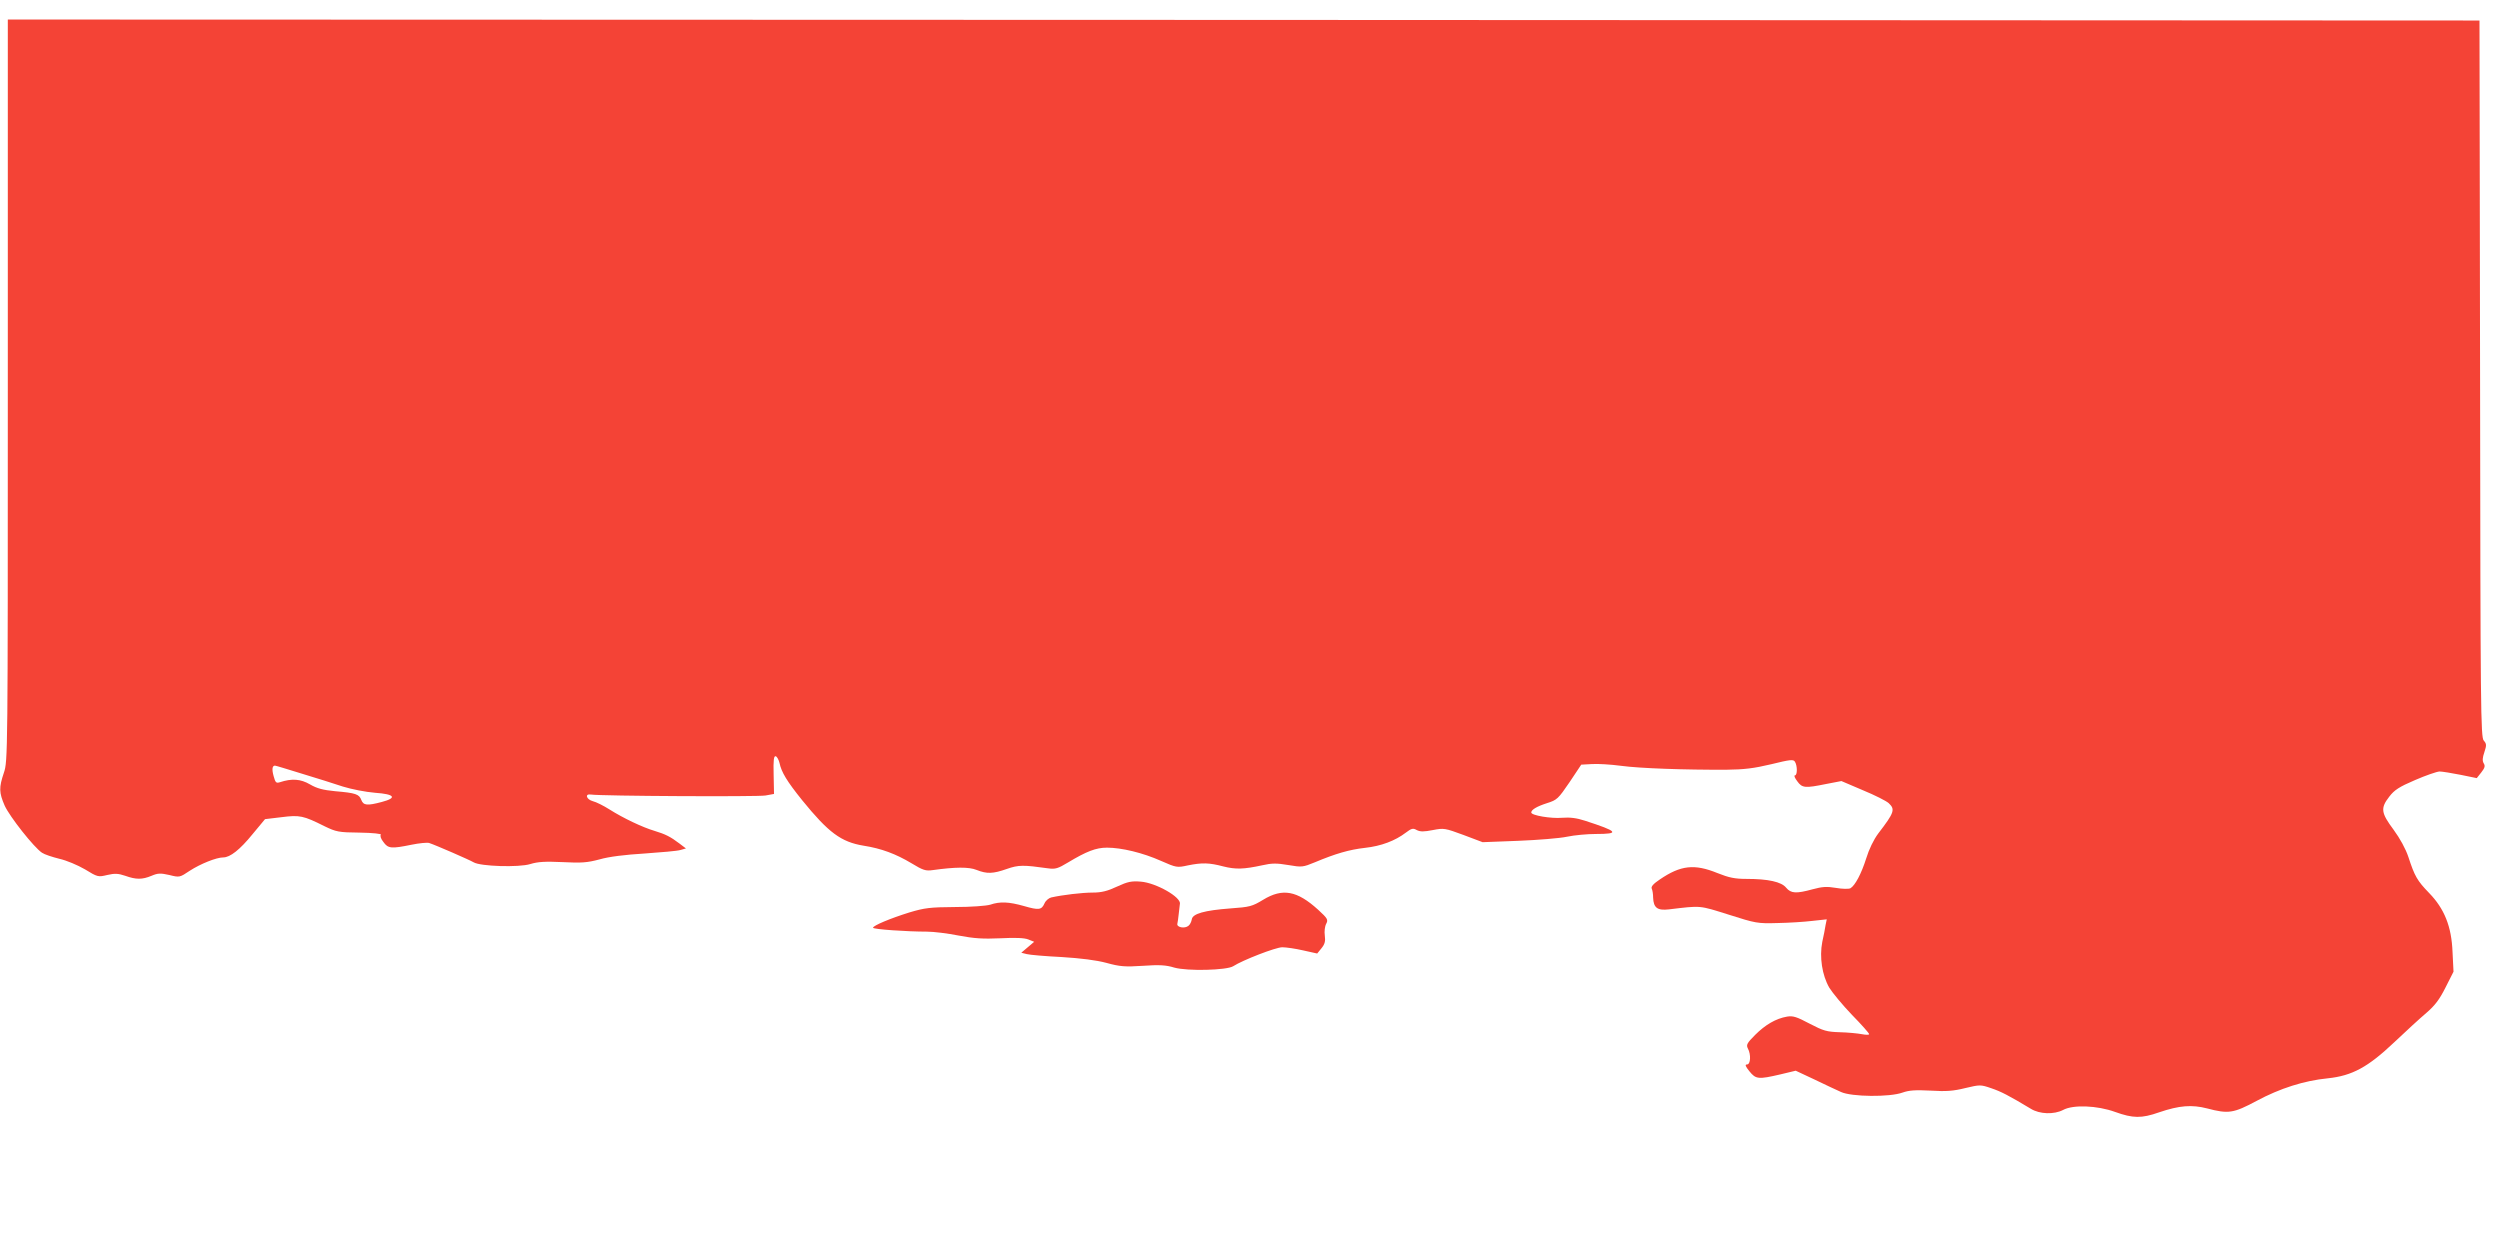 <?xml version="1.0" standalone="no"?>
<!DOCTYPE svg PUBLIC "-//W3C//DTD SVG 20010904//EN"
 "http://www.w3.org/TR/2001/REC-SVG-20010904/DTD/svg10.dtd">
<svg version="1.0" xmlns="http://www.w3.org/2000/svg"
 width="1280pt" height="640pt" viewBox="0 0 1280 640"
 preserveAspectRatio="xMidYMid meet">
<g transform="translate(0,640) scale(0.1,-0.1)"
fill="#f44336" stroke="none">
<path d="M40 4402 c0 -1864 0 -1900 -20 -1958 -26 -77 -25 -102 4 -169 26 -57
150 -214 191 -241 13 -9 53 -22 89 -31 36 -8 93 -32 131 -54 65 -40 68 -40
114 -29 39 9 56 8 92 -4 56 -20 87 -20 135 0 33 14 46 14 91 4 52 -13 53 -13
105 22 54 35 136 68 171 68 35 0 85 39 150 119 l64 77 84 10 c94 12 112 8 220
-46 60 -29 72 -32 181 -33 67 -1 113 -6 108 -11 -5 -5 0 -21 13 -37 24 -34 41
-35 144 -14 39 8 80 12 90 9 34 -11 208 -87 228 -99 34 -21 232 -27 290 -9 39
12 76 14 165 10 97 -5 126 -3 190 14 48 14 131 24 230 30 85 6 168 13 184 18
l28 8 -33 25 c-46 35 -72 48 -128 65 -61 18 -160 65 -231 110 -30 19 -68 38
-85 42 -33 9 -42 39 -10 34 51 -8 855 -12 894 -5 l44 8 -2 99 c-2 76 1 97 11
94 7 -3 15 -18 19 -34 10 -48 38 -94 116 -191 135 -166 199 -214 315 -233 90
-14 165 -42 245 -90 59 -36 73 -40 108 -35 115 16 186 17 225 1 53 -21 84 -20
155 5 60 21 84 21 212 3 36 -5 50 -1 101 30 95 57 143 76 200 76 74 0 183 -26
277 -68 77 -34 82 -35 136 -23 74 15 110 14 182 -5 64 -16 104 -15 201 6 48
11 73 11 132 1 70 -12 75 -11 136 14 105 44 176 65 257 74 82 9 154 36 209 78
29 22 37 24 56 13 18 -9 36 -9 82 0 57 11 62 10 157 -25 l98 -37 182 7 c100 4
213 13 250 21 38 8 104 14 147 14 126 0 115 13 -55 68 -43 14 -76 18 -117 15
-56 -5 -158 12 -158 27 0 14 28 31 81 48 51 16 57 22 115 107 l60 90 55 3 c29
2 97 -2 149 -9 96 -13 326 -21 540 -20 90 1 140 7 228 28 98 24 114 26 122 13
13 -20 13 -70 0 -70 -6 0 -1 -13 12 -30 25 -35 40 -36 148 -14 l78 15 110 -47
c61 -25 120 -55 132 -66 34 -32 30 -47 -53 -155 -24 -32 -48 -82 -62 -128 -25
-79 -57 -139 -81 -153 -8 -4 -41 -4 -74 2 -47 8 -71 6 -119 -7 -84 -23 -111
-22 -136 8 -24 30 -92 45 -202 45 -60 0 -90 6 -150 30 -118 48 -188 40 -295
-33 -33 -22 -46 -37 -41 -47 4 -8 7 -29 7 -46 2 -52 22 -67 81 -60 167 20 153
21 306 -27 138 -44 148 -46 249 -43 58 1 138 6 179 11 l74 8 -6 -29 c-2 -16
-10 -55 -17 -87 -15 -77 -1 -170 36 -234 16 -26 68 -89 116 -139 49 -50 88
-94 88 -99 0 -4 -17 -4 -37 0 -21 4 -72 9 -113 10 -67 2 -84 7 -155 44 -66 35
-85 41 -115 36 -58 -10 -112 -42 -164 -94 -42 -42 -46 -51 -37 -69 17 -31 14
-82 -4 -82 -12 0 -9 -9 12 -35 33 -41 46 -42 158 -16 l79 19 96 -45 c52 -25
113 -54 136 -64 54 -25 249 -27 315 -3 34 12 66 14 144 10 79 -5 117 -2 177
13 76 18 79 18 134 -1 50 -17 87 -36 202 -105 45 -28 119 -30 165 -6 51 28
175 23 266 -10 92 -33 135 -34 226 -2 103 35 167 40 245 20 110 -29 135 -25
253 38 121 65 244 104 365 116 125 13 206 57 341 185 58 55 132 123 164 150
43 37 67 68 98 130 l41 81 -5 100 c-5 132 -42 223 -121 304 -60 62 -73 85
-105 183 -14 42 -43 95 -76 140 -64 86 -68 110 -22 169 26 34 50 50 132 85 55
24 111 43 125 44 14 0 62 -8 108 -17 l83 -17 23 29 c18 23 21 33 13 46 -8 13
-7 29 3 58 12 36 11 43 -3 59 -16 17 -17 162 -19 1853 l-3 1834 -6327 3 -6328
2 0 -1898z m1505 -1963 c72 -22 166 -51 210 -66 45 -14 117 -28 165 -32 101
-7 115 -26 35 -47 -75 -20 -94 -18 -105 10 -11 30 -29 36 -134 45 -62 6 -93
14 -129 35 -48 28 -93 31 -154 11 -19 -6 -23 -2 -32 31 -10 36 -7 54 7 54 4 0
66 -19 137 -41z"/>
<path d="M5720 1861 c-49 -23 -80 -31 -125 -31 -55 0 -155 -12 -213 -25 -12
-3 -28 -16 -34 -30 -15 -34 -29 -36 -105 -14 -78 22 -123 24 -173 7 -20 -6
-99 -12 -180 -12 -128 -1 -155 -4 -235 -28 -96 -30 -185 -67 -185 -78 0 -8
174 -20 276 -20 34 0 107 -9 162 -20 80 -15 124 -18 214 -14 77 4 123 2 143
-6 l30 -12 -33 -28 -33 -28 28 -7 c15 -4 96 -11 178 -15 98 -6 178 -16 230
-30 69 -19 95 -21 186 -15 84 6 119 4 161 -9 67 -19 269 -14 302 7 48 31 218
97 251 97 20 0 68 -7 107 -16 l72 -16 22 27 c17 21 21 36 17 65 -3 20 0 47 7
60 11 21 8 27 -41 72 -108 98 -182 112 -282 51 -56 -34 -69 -37 -166 -44 -134
-10 -195 -27 -199 -56 -2 -12 -9 -27 -17 -33 -19 -16 -61 -8 -57 10 2 8 5 31
7 50 2 19 5 42 6 52 8 34 -122 108 -200 114 -47 4 -67 0 -121 -25z"/>
</g>
</svg>
